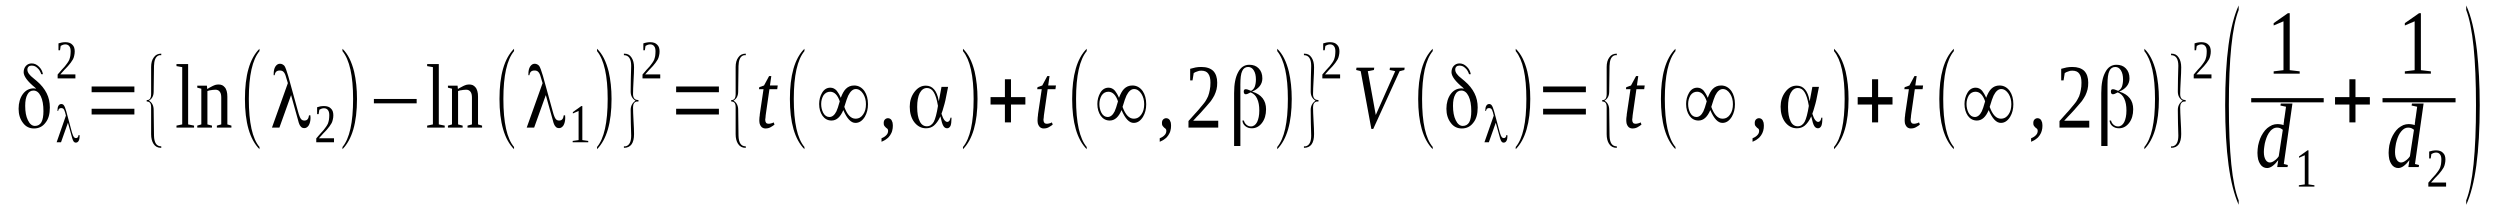 <?xml version='1.0' encoding='UTF-8'?>
<!-- This file was generated by dvisvgm 1.15.1 -->
<svg height='35pt' version='1.1' viewBox='0 -35 419 35' width='419pt' xmlns='http://www.w3.org/2000/svg' xmlns:xlink='http://www.w3.org/1999/xlink'>
<defs>
<clipPath id='clip1'>
<path clip-rule='evenodd' d='M0 -34.989H418.913V-0.028H0V-34.989'/>
</clipPath>
</defs>
<g id='page1'>
<g>
<path clip-path='url(#clip1)' d='M5.863 -13.895C6.348 -13.895 6.715 -14.121 6.941 -14.516C7.168 -14.938 7.281 -15.559 7.281 -16.379C7.281 -17.426 7.141 -18.242 6.828 -18.891C6.516 -19.516 6.121 -19.824 5.609 -19.824C5.156 -19.824 4.816 -19.598 4.59 -19.148C4.336 -18.695 4.223 -18.074 4.223 -17.254C4.223 -16.293 4.363 -15.477 4.676 -14.855C4.984 -14.203 5.383 -13.895 5.863 -13.895ZM6.008 -20.191L5.863 -20.332C4.617 -21.348 3.965 -22.227 3.965 -22.902C3.965 -23.328 4.109 -23.695 4.336 -23.949C4.59 -24.23 4.93 -24.371 5.297 -24.371C5.75 -24.371 6.148 -24.203 6.516 -23.836C6.883 -23.496 7.109 -23.07 7.195 -22.562H6.914C6.77 -22.988 6.574 -23.355 6.262 -23.609C5.977 -23.891 5.664 -24.004 5.297 -24.004C5.07 -24.004 4.902 -23.949 4.789 -23.836C4.645 -23.695 4.59 -23.523 4.59 -23.328C4.59 -22.875 4.93 -22.395 5.637 -21.859C5.637 -21.859 5.809 -21.715 6.148 -21.434C6.914 -20.785 7.449 -20.105 7.82 -19.371C8.188 -18.637 8.355 -17.848 8.355 -16.973C8.355 -15.899 8.129 -15.051 7.621 -14.43C7.141 -13.781 6.488 -13.469 5.695 -13.469C4.93 -13.469 4.305 -13.781 3.852 -14.402C3.371 -15.024 3.117 -15.812 3.117 -16.773C3.117 -17.762 3.371 -18.609 3.824 -19.23C4.305 -19.883 4.93 -20.191 5.664 -20.191C5.723 -20.191 5.781 -20.191 5.836 -20.164C5.895 -20.164 5.922 -20.164 5.977 -20.137C6.008 -20.137 6.008 -20.137 6.008 -20.164C6.035 -20.164 6.008 -20.191 6.008 -20.191Z' fill-rule='evenodd'/>
<path clip-path='url(#clip1)' d='M13.316 -12.371C13.316 -12.285 13.344 -12.199 13.344 -12.145C13.344 -11.832 13.285 -11.578 13.172 -11.379C13.059 -11.184 12.891 -11.098 12.719 -11.098C12.551 -11.098 12.438 -11.156 12.352 -11.27C12.266 -11.379 12.184 -11.578 12.098 -11.859L11.387 -14.43L10.227 -11.156H9.492L11.047 -15.617L10.906 -16.18C10.82 -16.465 10.738 -16.633 10.652 -16.746C10.566 -16.832 10.426 -16.887 10.285 -16.887C10.113 -16.887 10 -16.859 9.914 -16.773C9.832 -16.691 9.773 -16.578 9.746 -16.406H9.633C9.633 -16.438 9.633 -16.465 9.633 -16.465C9.633 -16.492 9.633 -16.52 9.633 -16.547C9.633 -16.859 9.688 -17.086 9.801 -17.281C9.914 -17.48 10.086 -17.566 10.285 -17.566C10.453 -17.566 10.625 -17.48 10.707 -17.34C10.82 -17.199 10.965 -16.859 11.105 -16.352L12.07 -12.766C12.184 -12.398 12.297 -12.145 12.379 -12.031C12.465 -11.918 12.578 -11.859 12.75 -11.859C12.863 -11.859 12.977 -11.891 13.031 -12.004C13.117 -12.086 13.172 -12.226 13.172 -12.371H13.316ZM13.316 -12.398H13.344H13.316V-12.398V-12.398Z' fill-rule='evenodd'/>
<path clip-path='url(#clip1)' d='M12.637 -21.859H9.66V-22.508C9.887 -22.789 10.113 -23.043 10.312 -23.27C10.512 -23.496 10.707 -23.695 10.879 -23.891C11.02 -24.09 11.16 -24.258 11.305 -24.457C11.418 -24.625 11.531 -24.793 11.617 -24.992C11.672 -25.191 11.758 -25.387 11.785 -25.613C11.812 -25.84 11.844 -26.094 11.844 -26.375C11.844 -26.742 11.785 -27.055 11.617 -27.25C11.473 -27.449 11.246 -27.562 10.934 -27.562C10.852 -27.562 10.793 -27.535 10.707 -27.535C10.652 -27.535 10.566 -27.504 10.512 -27.477C10.453 -27.449 10.399 -27.422 10.34 -27.395C10.285 -27.363 10.227 -27.336 10.172 -27.309L10.059 -26.574H9.801V-27.73C10 -27.789 10.172 -27.844 10.34 -27.871C10.539 -27.902 10.707 -27.93 10.934 -27.93C11.473 -27.93 11.871 -27.789 12.125 -27.504C12.41 -27.25 12.524 -26.855 12.524 -26.375C12.524 -26.121 12.492 -25.895 12.438 -25.672C12.41 -25.473 12.324 -25.273 12.238 -25.078C12.125 -24.879 12.012 -24.711 11.871 -24.512C11.73 -24.316 11.559 -24.117 11.387 -23.918C11.219 -23.723 11.02 -23.523 10.793 -23.297C10.594 -23.07 10.367 -22.816 10.113 -22.535H12.637V-21.859Z' fill-rule='evenodd'/>
<path clip-path='url(#clip1)' d='M15.355 -15.812V-16.773H22.523V-15.812H15.355ZM15.355 -19.543V-20.504H22.523V-19.543H15.355Z' fill-rule='evenodd'/>
<path clip-path='url(#clip1)' d='M27.027 -10.223H26.969C26.434 -10.223 26.008 -10.449 25.723 -10.902C25.469 -11.297 25.328 -11.832 25.328 -12.512V-17.027C25.328 -17.68 25.102 -17.988 24.59 -17.988V-18.242H24.816C25.156 -18.328 25.328 -18.637 25.328 -19.203V-23.75C25.328 -24.426 25.469 -24.992 25.781 -25.387C26.062 -25.812 26.488 -26.008 27.027 -26.008V-25.754H26.742L26.516 -25.672C26.062 -25.445 25.836 -24.879 25.809 -23.949L25.754 -19.656C25.754 -18.949 25.496 -18.441 24.957 -18.129C25.496 -17.82 25.754 -17.281 25.754 -16.578L25.809 -12.285C25.836 -11.07 26.234 -10.477 27 -10.477C27 -10.477 27.027 -10.477 27.027 -10.477V-10.223Z' fill-rule='evenodd'/>
<path clip-path='url(#clip1)' d='M31.531 -14.148L32.523 -13.949V-13.613H29.578V-13.949L30.539 -14.148V-23.75L29.578 -23.918V-24.258H31.531V-14.148Z' fill-rule='evenodd'/>
<path clip-path='url(#clip1)' d='M34.734 -20.078C34.848 -20.164 34.988 -20.25 35.156 -20.332C35.301 -20.418 35.469 -20.504 35.641 -20.586C35.809 -20.672 35.98 -20.727 36.148 -20.785C36.32 -20.812 36.461 -20.84 36.602 -20.84C36.828 -20.84 37.027 -20.812 37.227 -20.727C37.395 -20.645 37.539 -20.531 37.68 -20.359C37.82 -20.219 37.906 -19.992 37.992 -19.738C38.074 -19.457 38.105 -19.148 38.105 -18.781V-14.148L38.785 -13.949V-13.613H36.348V-13.949L37.082 -14.148V-18.637C37.082 -19.035 37.027 -19.371 36.855 -19.598C36.688 -19.852 36.434 -19.965 36.094 -19.965C35.98 -19.965 35.867 -19.965 35.723 -19.938C35.609 -19.938 35.496 -19.91 35.355 -19.883C35.242 -19.883 35.129 -19.852 35.016 -19.824S34.816 -19.77 34.762 -19.738V-14.148L35.527 -13.949V-13.613H33.062V-13.949L33.742 -14.148V-20.137L33.062 -20.305V-20.645H34.676L34.734 -20.078Z' fill-rule='evenodd'/>
<path clip-path='url(#clip1)' d='M43.488 -10.363V-9.996C41.844 -11.664 41.051 -14.488 41.051 -18.414C41.051 -22.367 41.844 -25.191 43.488 -26.828V-26.434C42.297 -24.992 41.703 -22.336 41.703 -18.414C41.703 -14.43 42.297 -11.777 43.488 -10.363Z' fill-rule='evenodd'/>
<path clip-path='url(#clip1)' d='M52.016 -15.672C52.016 -15.476 52.043 -15.336 52.043 -15.25C52.043 -14.742 51.93 -14.316 51.758 -14.008C51.562 -13.695 51.305 -13.527 51.023 -13.527C50.738 -13.527 50.539 -13.613 50.398 -13.809C50.23 -13.98 50.086 -14.316 49.973 -14.797L48.785 -19.062L46.828 -13.613H45.582L48.246 -21.066L47.961 -22C47.848 -22.449 47.707 -22.762 47.539 -22.93C47.395 -23.102 47.168 -23.184 46.914 -23.184C46.66 -23.184 46.434 -23.129 46.293 -22.988C46.148 -22.848 46.066 -22.648 46.035 -22.395H45.867C45.867 -22.422 45.867 -22.449 45.867 -22.48C45.867 -22.535 45.867 -22.562 45.867 -22.594C45.867 -23.102 45.953 -23.523 46.148 -23.836C46.348 -24.145 46.602 -24.316 46.914 -24.316C47.227 -24.316 47.48 -24.172 47.68 -23.949C47.848 -23.695 48.047 -23.129 48.301 -22.281L49.945 -16.324C50.117 -15.672 50.285 -15.277 50.426 -15.082C50.57 -14.883 50.766 -14.797 51.023 -14.797C51.25 -14.797 51.418 -14.855 51.562 -15.023C51.676 -15.164 51.758 -15.391 51.789 -15.672H52.016ZM52.016 -15.672H52.043L52.016 -15.703V-15.672V-15.672Z' fill-rule='evenodd'/>
<path clip-path='url(#clip1)' d='M55.98 -11.156H53.004V-11.805C53.23 -12.086 53.457 -12.34 53.656 -12.566C53.855 -12.793 54.055 -12.992 54.223 -13.188C54.367 -13.387 54.508 -13.555 54.648 -13.754C54.762 -13.922 54.875 -14.094 54.961 -14.289C55.016 -14.488 55.102 -14.684 55.129 -14.91C55.16 -15.137 55.188 -15.391 55.188 -15.672C55.188 -16.039 55.129 -16.352 54.961 -16.547C54.82 -16.746 54.594 -16.859 54.281 -16.859C54.195 -16.859 54.137 -16.832 54.055 -16.832C53.996 -16.832 53.91 -16.805 53.855 -16.773C53.797 -16.746 53.742 -16.719 53.684 -16.691C53.629 -16.66 53.57 -16.633 53.516 -16.605L53.402 -15.871H53.148V-17.027C53.344 -17.086 53.516 -17.141 53.684 -17.172C53.883 -17.199 54.055 -17.227 54.281 -17.227C54.82 -17.227 55.215 -17.086 55.469 -16.805C55.754 -16.547 55.867 -16.152 55.867 -15.672C55.867 -15.418 55.84 -15.191 55.781 -14.969C55.754 -14.77 55.668 -14.57 55.582 -14.375C55.469 -14.176 55.355 -14.008 55.215 -13.809C55.074 -13.613 54.902 -13.414 54.734 -13.215C54.562 -13.02 54.367 -12.82 54.137 -12.594C53.941 -12.371 53.715 -12.113 53.457 -11.832H55.98V-11.156Z' fill-rule='evenodd'/>
<path clip-path='url(#clip1)' d='M57.398 -10.363C58.586 -11.777 59.18 -14.457 59.18 -18.414C59.18 -22.309 58.586 -24.965 57.398 -26.434V-26.828C58.305 -25.953 58.926 -24.684 59.352 -22.988C59.664 -21.633 59.832 -20.105 59.832 -18.414C59.832 -14.43 59.012 -11.637 57.398 -9.996V-10.363Z' fill-rule='evenodd'/>
<path clip-path='url(#clip1)' d='M62.664 -17.68V-18.414H69.832V-17.68H62.664Z' fill-rule='evenodd'/>
<path clip-path='url(#clip1)' d='M73.543 -14.148L74.535 -13.949V-13.613H71.59V-13.949L72.555 -14.148V-23.75L71.59 -23.918V-24.258H73.543V-14.148Z' fill-rule='evenodd'/>
<path clip-path='url(#clip1)' d='M76.746 -20.078C76.859 -20.164 77 -20.25 77.172 -20.332C77.312 -20.418 77.484 -20.504 77.652 -20.586C77.824 -20.672 77.992 -20.727 78.164 -20.785C78.332 -20.812 78.473 -20.84 78.617 -20.84C78.844 -20.84 79.039 -20.812 79.238 -20.727C79.41 -20.645 79.551 -20.531 79.691 -20.359C79.832 -20.219 79.918 -19.992 80.004 -19.738C80.09 -19.457 80.117 -19.148 80.117 -18.781V-14.148L80.797 -13.949V-13.613H78.359V-13.949L79.098 -14.148V-18.637C79.098 -19.035 79.039 -19.371 78.871 -19.598C78.699 -19.852 78.445 -19.965 78.106 -19.965C77.992 -19.965 77.879 -19.965 77.738 -19.938C77.625 -19.938 77.512 -19.91 77.371 -19.883C77.258 -19.883 77.144 -19.852 77.027 -19.824C76.914 -19.797 76.832 -19.77 76.773 -19.738V-14.148L77.539 -13.949V-13.613H75.074V-13.949L75.754 -14.148V-20.137L75.074 -20.305V-20.645H76.688L76.746 -20.078Z' fill-rule='evenodd'/>
<path clip-path='url(#clip1)' d='M86.152 -10.363V-9.996C84.508 -11.664 83.715 -14.488 83.715 -18.414C83.715 -22.367 84.508 -25.191 86.152 -26.828V-26.434C84.961 -24.992 84.367 -22.336 84.367 -18.414C84.367 -14.43 84.961 -11.777 86.152 -10.363Z' fill-rule='evenodd'/>
<path clip-path='url(#clip1)' d='M94.707 -15.672C94.707 -15.476 94.734 -15.336 94.734 -15.25C94.734 -14.742 94.621 -14.316 94.453 -14.008C94.254 -13.695 94 -13.527 93.715 -13.527C93.434 -13.527 93.234 -13.613 93.094 -13.809C92.922 -13.98 92.781 -14.316 92.668 -14.797L91.477 -19.062L89.523 -13.613H88.277L90.938 -21.066L90.656 -22C90.543 -22.449 90.402 -22.762 90.231 -22.93C90.09 -23.102 89.863 -23.184 89.609 -23.184C89.352 -23.184 89.125 -23.129 88.984 -22.988C88.844 -22.848 88.758 -22.648 88.731 -22.395H88.559C88.559 -22.422 88.559 -22.449 88.559 -22.48C88.559 -22.535 88.559 -22.562 88.559 -22.594C88.559 -23.102 88.644 -23.523 88.844 -23.836C89.043 -24.145 89.297 -24.316 89.609 -24.316C89.918 -24.316 90.176 -24.172 90.371 -23.949C90.543 -23.695 90.742 -23.129 90.996 -22.281L92.641 -16.324C92.809 -15.672 92.981 -15.277 93.121 -15.082C93.262 -14.883 93.461 -14.797 93.715 -14.797C93.941 -14.797 94.113 -14.855 94.254 -15.023C94.367 -15.164 94.453 -15.391 94.481 -15.672H94.707ZM94.707 -15.672H94.734L94.707 -15.703V-15.672V-15.672Z' fill-rule='evenodd'/>
<path clip-path='url(#clip1)' d='M97.598 -11.523L98.59 -11.379V-11.156H95.981V-11.379L96.973 -11.523V-16.406L96.012 -15.984V-16.211L97.426 -17.227H97.598V-11.523Z' fill-rule='evenodd'/>
<path clip-path='url(#clip1)' d='M100.063 -10.363C101.25 -11.777 101.848 -14.457 101.848 -18.414C101.848 -22.309 101.25 -24.965 100.063 -26.434V-26.828C100.969 -25.953 101.59 -24.684 102.016 -22.988C102.328 -21.633 102.496 -20.105 102.496 -18.414C102.496 -14.43 101.676 -11.637 100.063 -9.996V-10.363Z' fill-rule='evenodd'/>
<path clip-path='url(#clip1)' d='M104.566 -10.223V-10.477H104.848C105.473 -10.617 105.785 -11.211 105.785 -12.285C105.785 -12.766 105.758 -13.469 105.727 -14.43C105.727 -15.391 105.699 -16.098 105.699 -16.578C105.699 -17.254 105.984 -17.762 106.52 -18.129C105.984 -18.441 105.699 -18.949 105.699 -19.656C105.699 -20.137 105.727 -20.84 105.727 -21.801C105.758 -22.762 105.785 -23.496 105.785 -23.977C105.785 -25.16 105.359 -25.754 104.566 -25.754V-26.008H104.621C105.16 -26.008 105.559 -25.812 105.84 -25.359C106.125 -24.938 106.266 -24.398 106.266 -23.723C106.266 -23.184 106.238 -22.422 106.18 -21.461C106.125 -20.473 106.098 -19.711 106.098 -19.23C106.098 -18.582 106.379 -18.242 106.918 -18.242H107.004V-17.988H106.746C106.324 -17.934 106.098 -17.594 106.098 -17.027C106.098 -16.52 106.125 -15.758 106.18 -14.77C106.238 -13.809 106.266 -13.047 106.266 -12.539C106.266 -10.984 105.699 -10.223 104.566 -10.223Z' fill-rule='evenodd'/>
<path clip-path='url(#clip1)' d='M110.656 -21.859H107.684V-22.508C107.91 -22.789 108.137 -23.043 108.332 -23.27C108.531 -23.496 108.73 -23.695 108.902 -23.891C109.043 -24.09 109.184 -24.258 109.324 -24.457C109.438 -24.625 109.551 -24.793 109.637 -24.992C109.695 -25.191 109.777 -25.387 109.809 -25.613C109.836 -25.84 109.863 -26.094 109.863 -26.375C109.863 -26.742 109.809 -27.055 109.637 -27.25C109.496 -27.449 109.27 -27.562 108.957 -27.562C108.871 -27.562 108.816 -27.535 108.73 -27.535C108.676 -27.535 108.59 -27.504 108.531 -27.477C108.477 -27.449 108.418 -27.422 108.363 -27.395C108.305 -27.363 108.25 -27.336 108.191 -27.309L108.078 -26.574H107.824V-27.73C108.023 -27.789 108.191 -27.844 108.363 -27.871C108.563 -27.902 108.73 -27.93 108.957 -27.93C109.496 -27.93 109.891 -27.789 110.148 -27.504C110.43 -27.25 110.543 -26.855 110.543 -26.375C110.543 -26.121 110.516 -25.895 110.457 -25.672C110.43 -25.473 110.344 -25.273 110.262 -25.078C110.148 -24.879 110.035 -24.711 109.891 -24.512C109.75 -24.316 109.582 -24.117 109.41 -23.918C109.242 -23.723 109.043 -23.523 108.816 -23.297C108.617 -23.07 108.391 -22.816 108.137 -22.535H110.656V-21.859Z' fill-rule='evenodd'/>
<path clip-path='url(#clip1)' d='M113.32 -15.812V-16.773H120.488V-15.812H113.32ZM113.32 -19.543V-20.504H120.488V-19.543H113.32Z' fill-rule='evenodd'/>
<path clip-path='url(#clip1)' d='M124.992 -10.223H124.934C124.398 -10.223 123.973 -10.449 123.688 -10.902C123.434 -11.297 123.293 -11.832 123.293 -12.512V-17.027C123.293 -17.68 123.066 -17.988 122.555 -17.988V-18.242H122.781C123.121 -18.328 123.293 -18.637 123.293 -19.203V-23.75C123.293 -24.426 123.434 -24.992 123.746 -25.387C124.027 -25.812 124.453 -26.008 124.992 -26.008V-25.754H124.707L124.48 -25.672C124.027 -25.445 123.801 -24.879 123.773 -23.949L123.719 -19.656C123.719 -18.949 123.461 -18.441 122.926 -18.129C123.461 -17.82 123.719 -17.281 123.719 -16.578L123.773 -12.285C123.801 -11.07 124.199 -10.477 124.965 -10.477C124.965 -10.477 124.992 -10.477 124.992 -10.477V-10.223Z' fill-rule='evenodd'/>
<path clip-path='url(#clip1)' d='M128.25 -14.938C128.25 -14.715 128.305 -14.543 128.391 -14.43C128.477 -14.316 128.617 -14.262 128.762 -14.262C128.93 -14.262 129.07 -14.262 129.215 -14.316C129.383 -14.348 129.523 -14.402 129.668 -14.488L129.809 -14.121C129.582 -13.949 129.355 -13.781 129.129 -13.668C128.875 -13.527 128.59 -13.469 128.277 -13.469C128.109 -13.469 127.965 -13.5 127.824 -13.582C127.711 -13.641 127.598 -13.726 127.512 -13.867C127.43 -13.98 127.371 -14.121 127.316 -14.289C127.285 -14.457 127.258 -14.629 127.258 -14.824C127.258 -14.969 127.258 -15.137 127.285 -15.336C127.316 -15.504 127.344 -15.703 127.344 -15.871L127.965 -20.051H127.203L127.258 -20.391L128.051 -20.672L128.902 -22.254H129.27L129.043 -20.672H130.348L130.262 -20.051H128.957L128.363 -15.926C128.336 -15.73 128.305 -15.531 128.305 -15.363C128.277 -15.164 128.25 -15.023 128.25 -14.938Z' fill-rule='evenodd'/>
<path clip-path='url(#clip1)' d='M134.824 -10.363V-9.996C133.18 -11.664 132.387 -14.488 132.387 -18.414C132.387 -22.367 133.18 -25.191 134.824 -26.828V-26.434C133.633 -24.992 133.039 -22.336 133.039 -18.414C133.039 -14.43 133.633 -11.777 134.824 -10.363Z' fill-rule='evenodd'/>
<path clip-path='url(#clip1)' d='M140.914 -18.609C141.168 -19.289 141.453 -19.797 141.762 -20.105C142.133 -20.473 142.586 -20.672 143.152 -20.672C143.859 -20.672 144.426 -20.359 144.879 -19.738C145.277 -19.148 145.473 -18.414 145.473 -17.535C145.473 -16.746 145.305 -16.039 144.938 -15.418C144.512 -14.742 144 -14.402 143.379 -14.402C142.613 -14.402 141.961 -15.109 141.34 -16.547C140.855 -15.391 140.207 -14.797 139.355 -14.797C138.73 -14.797 138.223 -15.082 137.855 -15.59C137.484 -16.125 137.289 -16.773 137.289 -17.566C137.289 -18.27 137.457 -18.891 137.77 -19.43C138.109 -20.023 138.59 -20.305 139.156 -20.305C139.582 -20.305 139.922 -20.137 140.234 -19.797C140.434 -19.543 140.688 -19.148 140.914 -18.609ZM141.508 -17.086C141.988 -15.758 142.613 -15.109 143.379 -15.109C143.945 -15.109 144.371 -15.363 144.68 -15.844C144.992 -16.293 145.133 -16.859 145.133 -17.535C145.133 -18.188 144.992 -18.75 144.68 -19.258C144.34 -19.797 143.918 -20.078 143.434 -20.078C142.953 -20.078 142.527 -19.711 142.16 -18.977C142.02 -18.668 141.793 -18.047 141.508 -17.086ZM140.742 -18.016C140.375 -19.09 139.836 -19.625 139.129 -19.625C138.676 -19.625 138.309 -19.43 138.023 -19.035C137.77 -18.609 137.629 -18.129 137.629 -17.566C137.629 -17.027 137.742 -16.547 137.969 -16.098C138.223 -15.617 138.59 -15.391 139.016 -15.391C139.469 -15.391 139.863 -15.703 140.176 -16.324C140.32 -16.605 140.516 -17.199 140.742 -18.016Z' fill-rule='evenodd'/>
<path clip-path='url(#clip1)' d='M149.641 -13.922C149.641 -13.641 149.609 -13.359 149.527 -13.074C149.469 -12.82 149.328 -12.566 149.188 -12.34C149.043 -12.113 148.848 -11.891 148.59 -11.719C148.363 -11.523 148.051 -11.379 147.742 -11.238V-11.832C148.109 -11.973 148.363 -12.145 148.563 -12.367C148.762 -12.566 148.848 -12.82 148.848 -13.074C148.848 -13.215 148.816 -13.328 148.734 -13.414C148.648 -13.469 148.563 -13.555 148.477 -13.613C148.391 -13.695 148.309 -13.781 148.223 -13.895C148.137 -14.008 148.109 -14.148 148.109 -14.375C148.109 -14.629 148.164 -14.824 148.309 -14.969C148.449 -15.109 148.621 -15.191 148.816 -15.191C148.93 -15.191 149.043 -15.164 149.156 -15.109C149.242 -15.051 149.328 -14.996 149.414 -14.883C149.469 -14.77 149.527 -14.629 149.582 -14.488C149.609 -14.316 149.641 -14.148 149.641 -13.922Z' fill-rule='evenodd'/>
<path clip-path='url(#clip1)' d='M155.332 -13.836C155.844 -13.836 156.211 -14.09 156.496 -14.57C156.75 -15.051 157.004 -15.957 157.203 -17.254V-17.254V-17.254C157.031 -18.328 156.777 -19.09 156.496 -19.543C156.211 -20.023 155.816 -20.25 155.363 -20.25C154.852 -20.25 154.457 -19.965 154.145 -19.402C153.859 -18.836 153.719 -18.047 153.719 -17.086C153.719 -16.039 153.859 -15.25 154.145 -14.684C154.398 -14.121 154.824 -13.836 155.332 -13.836ZM158.902 -20.445L158.449 -18.188C158.363 -17.793 158.25 -17.395 158.137 -17.027C158.055 -16.66 157.91 -16.293 157.797 -15.957V-15.926V-15.926C157.941 -15.476 158.082 -15.137 158.25 -14.91C158.422 -14.684 158.59 -14.57 158.762 -14.57C158.902 -14.57 159.016 -14.629 159.129 -14.77C159.215 -14.91 159.27 -15.082 159.301 -15.277H159.469V-15.137C159.469 -14.57 159.414 -14.176 159.301 -13.895C159.156 -13.641 158.988 -13.5 158.734 -13.5C158.477 -13.5 158.25 -13.641 158.109 -13.895C157.941 -14.148 157.797 -14.656 157.629 -15.418V-15.504L157.57 -15.418C157.262 -14.742 156.891 -14.262 156.523 -13.949C156.156 -13.641 155.703 -13.5 155.191 -13.5C154.426 -13.5 153.773 -13.836 153.238 -14.516C152.727 -15.191 152.473 -16.07 152.473 -17.113C152.473 -18.047 152.727 -18.891 153.266 -19.598C153.805 -20.305 154.426 -20.645 155.164 -20.645C155.73 -20.645 156.184 -20.445 156.551 -20.023C156.918 -19.598 157.176 -18.977 157.316 -18.16L157.344 -18.016L157.797 -20.445H158.902Z' fill-rule='evenodd'/>
<path clip-path='url(#clip1)' d='M161.395 -10.363C162.586 -11.777 163.18 -14.457 163.18 -18.414C163.18 -22.309 162.586 -24.965 161.395 -26.434V-26.828C162.301 -25.953 162.926 -24.684 163.352 -22.988C163.664 -21.633 163.832 -20.105 163.832 -18.414C163.832 -14.43 163.012 -11.637 161.395 -9.996V-10.363Z' fill-rule='evenodd'/>
<path clip-path='url(#clip1)' d='M168.422 -14.488V-17.48H166.016V-18.723H168.422V-21.715H169.441V-18.723H171.852V-17.48H169.441V-14.488H168.422Z' fill-rule='evenodd'/>
<path clip-path='url(#clip1)' d='M174.883 -14.938C174.883 -14.715 174.938 -14.543 175.023 -14.43C175.109 -14.316 175.25 -14.262 175.391 -14.262C175.563 -14.262 175.703 -14.262 175.844 -14.316C176.016 -14.348 176.156 -14.402 176.297 -14.488L176.438 -14.121C176.211 -13.949 175.984 -13.781 175.758 -13.668C175.504 -13.527 175.223 -13.469 174.91 -13.469C174.738 -13.469 174.598 -13.5 174.457 -13.582C174.344 -13.641 174.23 -13.726 174.145 -13.867C174.059 -13.98 174.004 -14.121 173.945 -14.289C173.918 -14.457 173.891 -14.629 173.891 -14.824C173.891 -14.969 173.891 -15.137 173.918 -15.336C173.945 -15.504 173.973 -15.703 173.973 -15.871L174.598 -20.051H173.832L173.891 -20.391L174.684 -20.672L175.531 -22.254H175.902L175.676 -20.672H176.977L176.891 -20.051H175.59L174.996 -15.926C174.965 -15.73 174.938 -15.531 174.938 -15.363C174.91 -15.164 174.883 -15.023 174.883 -14.938Z' fill-rule='evenodd'/>
<path clip-path='url(#clip1)' d='M182.133 -10.363V-9.996C180.492 -11.664 179.695 -14.488 179.695 -18.414C179.695 -22.367 180.492 -25.191 182.133 -26.828V-26.434C180.945 -24.992 180.348 -22.336 180.348 -18.414C180.348 -14.43 180.945 -11.777 182.133 -10.363Z' fill-rule='evenodd'/>
<path clip-path='url(#clip1)' d='M187.543 -18.609C187.801 -19.289 188.082 -19.797 188.395 -20.105C188.762 -20.473 189.215 -20.672 189.781 -20.672C190.492 -20.672 191.059 -20.359 191.512 -19.738C191.906 -19.148 192.105 -18.414 192.105 -17.535C192.105 -16.746 191.938 -16.039 191.566 -15.418C191.141 -14.742 190.633 -14.402 190.008 -14.402C189.246 -14.402 188.594 -15.109 187.969 -16.547C187.488 -15.391 186.836 -14.797 185.988 -14.797C185.363 -14.797 184.852 -15.082 184.484 -15.59C184.117 -16.125 183.918 -16.773 183.918 -17.566C183.918 -18.27 184.09 -18.891 184.398 -19.43C184.738 -20.023 185.223 -20.305 185.789 -20.305C186.215 -20.305 186.555 -20.137 186.863 -19.797C187.063 -19.543 187.316 -19.148 187.543 -18.609ZM188.141 -17.086C188.621 -15.758 189.246 -15.109 190.008 -15.109C190.574 -15.109 191 -15.363 191.313 -15.844C191.625 -16.293 191.766 -16.859 191.766 -17.535C191.766 -18.188 191.625 -18.75 191.313 -19.258C190.973 -19.797 190.547 -20.078 190.066 -20.078C189.586 -20.078 189.16 -19.711 188.793 -18.977C188.648 -18.668 188.422 -18.047 188.141 -17.086ZM187.375 -18.016C187.008 -19.09 186.469 -19.625 185.762 -19.625C185.305 -19.625 184.938 -19.43 184.656 -19.035C184.398 -18.609 184.258 -18.129 184.258 -17.566C184.258 -17.027 184.371 -16.547 184.598 -16.098C184.852 -15.617 185.223 -15.391 185.648 -15.391C186.102 -15.391 186.496 -15.703 186.809 -16.324C186.949 -16.605 187.148 -17.199 187.375 -18.016Z' fill-rule='evenodd'/>
<path clip-path='url(#clip1)' d='M196.27 -13.922C196.27 -13.641 196.242 -13.359 196.156 -13.074C196.102 -12.82 195.957 -12.566 195.816 -12.34C195.676 -12.113 195.477 -11.891 195.223 -11.719C194.996 -11.523 194.684 -11.379 194.371 -11.238V-11.832C194.742 -11.973 194.996 -12.145 195.195 -12.367C195.391 -12.566 195.477 -12.82 195.477 -13.074C195.477 -13.215 195.449 -13.328 195.363 -13.414C195.277 -13.469 195.195 -13.555 195.109 -13.613C195.023 -13.695 194.938 -13.781 194.855 -13.895C194.77 -14.008 194.742 -14.148 194.742 -14.375C194.742 -14.629 194.797 -14.824 194.938 -14.969C195.082 -15.109 195.25 -15.191 195.449 -15.191C195.563 -15.191 195.676 -15.164 195.789 -15.109C195.875 -15.051 195.957 -14.996 196.043 -14.883C196.102 -14.77 196.156 -14.629 196.215 -14.488C196.242 -14.316 196.27 -14.148 196.27 -13.922Z' fill-rule='evenodd'/>
<path clip-path='url(#clip1)' d='M204.176 -13.613H199.188V-14.715C199.613 -15.191 199.98 -15.617 200.32 -15.984C200.66 -16.352 200.973 -16.691 201.227 -17.027C201.512 -17.34 201.738 -17.648 201.965 -17.934C202.164 -18.242 202.332 -18.555 202.473 -18.863C202.586 -19.176 202.699 -19.543 202.758 -19.91C202.844 -20.277 202.871 -20.699 202.871 -21.152C202.871 -21.801 202.758 -22.309 202.504 -22.648C202.277 -22.988 201.879 -23.156 201.34 -23.156C201.227 -23.156 201.086 -23.129 200.973 -23.129C200.859 -23.102 200.746 -23.07 200.633 -23.016C200.52 -22.988 200.434 -22.961 200.32 -22.902C200.238 -22.848 200.152 -22.789 200.066 -22.762L199.867 -21.52H199.473V-23.469C199.781 -23.551 200.066 -23.609 200.379 -23.695C200.66 -23.75 201 -23.777 201.34 -23.777C202.219 -23.777 202.898 -23.551 203.352 -23.102C203.777 -22.648 204.004 -22 204.004 -21.152C204.004 -20.758 203.977 -20.359 203.891 -20.023C203.805 -19.656 203.664 -19.316 203.523 -19.004C203.352 -18.695 203.156 -18.355 202.93 -18.047C202.672 -17.734 202.418 -17.426 202.105 -17.086C201.824 -16.746 201.484 -16.379 201.145 -16.012C200.773 -15.645 200.406 -15.223 199.98 -14.77H204.176V-13.613Z' fill-rule='evenodd'/>
<path clip-path='url(#clip1)' d='M208.48 -14.797C208.539 -14.516 208.68 -14.289 208.906 -14.09C209.105 -13.922 209.359 -13.809 209.641 -13.809C210.094 -13.809 210.434 -14.062 210.691 -14.543C210.918 -15.023 211.059 -15.645 211.059 -16.465C211.059 -17.281 210.945 -17.934 210.691 -18.469C210.465 -18.977 210.094 -19.316 209.613 -19.516C209.613 -19.516 209.613 -19.516 209.613 -19.516V-19.516C209.586 -19.516 209.527 -19.484 209.473 -19.457C209.188 -19.289 208.961 -19.203 208.793 -19.203C208.68 -19.203 208.594 -19.23 208.539 -19.316C208.48 -19.402 208.453 -19.516 208.453 -19.656C208.453 -19.797 208.48 -19.91 208.539 -19.965C208.594 -20.023 208.707 -20.051 208.82 -20.051C208.934 -20.051 209.16 -19.992 209.473 -19.852L209.672 -19.77V-19.77C209.953 -19.91 210.152 -20.137 210.293 -20.445C210.406 -20.758 210.492 -21.18 210.492 -21.66C210.492 -22.309 210.379 -22.816 210.125 -23.215C209.898 -23.582 209.586 -23.777 209.188 -23.777C208.734 -23.777 208.395 -23.551 208.195 -23.102C207.969 -22.648 207.887 -21.887 207.887 -20.84V-10.535H206.836V-19.402C206.836 -20.926 207.063 -22.082 207.516 -22.902C207.941 -23.723 208.566 -24.145 209.387 -24.145C210.039 -24.145 210.578 -23.949 210.973 -23.523C211.371 -23.102 211.57 -22.562 211.57 -21.859C211.57 -21.379 211.426 -20.953 211.145 -20.586C210.859 -20.219 210.465 -19.91 209.926 -19.684L209.813 -19.656L209.926 -19.625C210.66 -19.402 211.227 -19.035 211.625 -18.527C211.992 -18.047 212.191 -17.426 212.191 -16.691C212.191 -15.758 211.965 -14.996 211.512 -14.402C211.059 -13.809 210.492 -13.5 209.813 -13.5C209.359 -13.5 209.02 -13.613 208.707 -13.867C208.422 -14.09 208.254 -14.43 208.227 -14.797H208.48Z' fill-rule='evenodd'/>
<path clip-path='url(#clip1)' d='M214.063 -10.363C215.25 -11.777 215.848 -14.457 215.848 -18.414C215.848 -22.309 215.25 -24.965 214.063 -26.434V-26.828C214.969 -25.953 215.59 -24.684 216.016 -22.988C216.328 -21.633 216.496 -20.105 216.496 -18.414C216.496 -14.43 215.676 -11.637 214.063 -9.996V-10.363Z' fill-rule='evenodd'/>
<path clip-path='url(#clip1)' d='M218.539 -10.223V-10.477H218.82C219.445 -10.617 219.754 -11.211 219.754 -12.285C219.754 -12.766 219.727 -13.469 219.699 -14.43C219.699 -15.391 219.672 -16.098 219.672 -16.578C219.672 -17.254 219.953 -17.762 220.492 -18.129C219.953 -18.441 219.672 -18.949 219.672 -19.656C219.672 -20.137 219.699 -20.84 219.699 -21.801C219.727 -22.762 219.754 -23.496 219.754 -23.977C219.754 -25.16 219.332 -25.754 218.539 -25.754V-26.008H218.594C219.133 -26.008 219.527 -25.812 219.813 -25.359C220.098 -24.938 220.238 -24.398 220.238 -23.723C220.238 -23.184 220.211 -22.422 220.152 -21.461C220.098 -20.473 220.066 -19.711 220.066 -19.23C220.066 -18.582 220.352 -18.242 220.891 -18.242H220.973V-17.988H220.719C220.293 -17.934 220.066 -17.594 220.066 -17.027C220.066 -16.52 220.098 -15.758 220.152 -14.77C220.211 -13.809 220.238 -13.047 220.238 -12.539C220.238 -10.984 219.672 -10.223 218.539 -10.223Z' fill-rule='evenodd'/>
<path clip-path='url(#clip1)' d='M224.602 -21.859H221.625V-22.508C221.852 -22.789 222.078 -23.043 222.277 -23.27C222.477 -23.496 222.672 -23.695 222.844 -23.891C222.984 -24.09 223.129 -24.258 223.27 -24.457C223.383 -24.625 223.496 -24.793 223.582 -24.992C223.637 -25.191 223.723 -25.387 223.75 -25.613C223.777 -25.84 223.809 -26.094 223.809 -26.375C223.809 -26.742 223.75 -27.055 223.582 -27.25C223.438 -27.449 223.211 -27.562 222.902 -27.562C222.816 -27.562 222.758 -27.535 222.672 -27.535C222.617 -27.535 222.531 -27.504 222.477 -27.477C222.418 -27.449 222.363 -27.422 222.305 -27.395C222.25 -27.363 222.191 -27.336 222.137 -27.309L222.023 -26.574H221.766V-27.73C221.965 -27.789 222.137 -27.844 222.305 -27.871C222.504 -27.902 222.672 -27.93 222.902 -27.93C223.438 -27.93 223.836 -27.789 224.09 -27.504C224.375 -27.25 224.488 -26.855 224.488 -26.375C224.488 -26.121 224.457 -25.895 224.402 -25.672C224.375 -25.473 224.289 -25.273 224.203 -25.078C224.09 -24.879 223.977 -24.711 223.836 -24.512C223.695 -24.316 223.523 -24.117 223.355 -23.918C223.184 -23.723 222.984 -23.523 222.758 -23.297C222.559 -23.07 222.332 -22.816 222.078 -22.535H224.602V-21.859Z' fill-rule='evenodd'/>
<path clip-path='url(#clip1)' d='M235.422 -23.664L235.367 -23.27L234.574 -23.07L230.152 -13.387H229.84L228.055 -23.07L227.293 -23.27L227.348 -23.664H230.324L230.266 -23.27L229.246 -23.07L230.578 -15.73L233.836 -23.07L232.902 -23.27L232.957 -23.664H235.422Z' fill-rule='evenodd'/>
<path clip-path='url(#clip1)' d='M240.125 -10.363V-9.996C238.48 -11.664 237.688 -14.488 237.688 -18.414C237.688 -22.367 238.48 -25.191 240.125 -26.828V-26.434C238.934 -24.992 238.34 -22.336 238.34 -18.414C238.34 -14.43 238.934 -11.777 240.125 -10.363Z' fill-rule='evenodd'/>
<path clip-path='url(#clip1)' d='M245.168 -13.895C245.648 -13.895 246.02 -14.121 246.246 -14.516C246.473 -14.938 246.586 -15.559 246.586 -16.379C246.586 -17.426 246.441 -18.242 246.133 -18.891C245.82 -19.516 245.422 -19.824 244.914 -19.824C244.461 -19.824 244.121 -19.598 243.895 -19.148C243.637 -18.695 243.523 -18.074 243.523 -17.254C243.523 -16.293 243.668 -15.476 243.977 -14.855C244.289 -14.203 244.688 -13.895 245.168 -13.895ZM245.309 -20.191L245.168 -20.332C243.922 -21.348 243.27 -22.227 243.27 -22.902C243.27 -23.328 243.41 -23.695 243.637 -23.949C243.895 -24.23 244.234 -24.371 244.602 -24.371C245.055 -24.371 245.449 -24.203 245.82 -23.836C246.188 -23.496 246.414 -23.07 246.5 -22.562H246.215C246.074 -22.988 245.875 -23.355 245.563 -23.609C245.281 -23.891 244.969 -24.004 244.602 -24.004C244.375 -24.004 244.203 -23.949 244.09 -23.836C243.949 -23.695 243.895 -23.523 243.895 -23.328C243.895 -22.875 244.234 -22.395 244.941 -21.859C244.941 -21.859 245.109 -21.715 245.449 -21.434C246.215 -20.785 246.754 -20.105 247.121 -19.371C247.492 -18.637 247.66 -17.848 247.66 -16.973C247.66 -15.898 247.434 -15.051 246.926 -14.43C246.441 -13.781 245.793 -13.469 244.996 -13.469C244.234 -13.469 243.609 -13.781 243.156 -14.402C242.676 -15.023 242.418 -15.812 242.418 -16.773C242.418 -17.762 242.676 -18.609 243.129 -19.23C243.609 -19.883 244.234 -20.191 244.969 -20.191C245.027 -20.191 245.082 -20.191 245.141 -20.164C245.195 -20.164 245.223 -20.164 245.281 -20.137C245.309 -20.137 245.309 -20.137 245.309 -20.164C245.336 -20.164 245.309 -20.191 245.309 -20.191Z' fill-rule='evenodd'/>
<path clip-path='url(#clip1)' d='M252.617 -12.371C252.617 -12.285 252.648 -12.199 252.648 -12.145C252.648 -11.832 252.59 -11.578 252.477 -11.379C252.363 -11.184 252.195 -11.098 252.023 -11.098C251.855 -11.098 251.742 -11.156 251.656 -11.27C251.57 -11.379 251.484 -11.578 251.402 -11.859L250.691 -14.43L249.531 -11.156H248.793L250.352 -15.617L250.211 -16.18C250.125 -16.465 250.039 -16.633 249.957 -16.746C249.871 -16.832 249.73 -16.887 249.586 -16.887C249.418 -16.887 249.305 -16.859 249.219 -16.773C249.133 -16.691 249.078 -16.578 249.051 -16.406H248.938C248.938 -16.438 248.938 -16.465 248.938 -16.465C248.938 -16.492 248.938 -16.52 248.938 -16.547C248.938 -16.859 248.992 -17.086 249.105 -17.281C249.219 -17.48 249.391 -17.566 249.586 -17.566C249.758 -17.566 249.926 -17.48 250.012 -17.34C250.125 -17.199 250.266 -16.859 250.41 -16.352L251.371 -12.766C251.484 -12.398 251.598 -12.145 251.684 -12.031C251.77 -11.918 251.883 -11.859 252.051 -11.859C252.164 -11.859 252.277 -11.891 252.336 -12.004C252.422 -12.086 252.477 -12.226 252.477 -12.371H252.617ZM252.617 -12.398H252.648H252.617V-12.398V-12.398Z' fill-rule='evenodd'/>
<path clip-path='url(#clip1)' d='M254.035 -10.363C255.227 -11.777 255.82 -14.457 255.82 -18.414C255.82 -22.309 255.227 -24.965 254.035 -26.434V-26.828C254.941 -25.953 255.566 -24.684 255.988 -22.988C256.301 -21.633 256.473 -20.105 256.473 -18.414C256.473 -14.43 255.648 -11.637 254.035 -9.996V-10.363Z' fill-rule='evenodd'/>
<path clip-path='url(#clip1)' d='M258.625 -15.812V-16.773H265.793V-15.812H258.625ZM258.625 -19.543V-20.504H265.793V-19.543H258.625Z' fill-rule='evenodd'/>
<path clip-path='url(#clip1)' d='M270.977 -10.223H270.918C270.383 -10.223 269.957 -10.449 269.672 -10.902C269.418 -11.297 269.277 -11.832 269.277 -12.512V-17.027C269.277 -17.68 269.051 -17.988 268.539 -17.988V-18.242H268.766C269.105 -18.328 269.277 -18.637 269.277 -19.203V-23.75C269.277 -24.426 269.418 -24.992 269.73 -25.387C270.012 -25.812 270.438 -26.008 270.977 -26.008V-25.754H270.691L270.465 -25.672C270.012 -25.445 269.785 -24.879 269.758 -23.949L269.703 -19.656C269.703 -18.949 269.445 -18.441 268.91 -18.129C269.445 -17.82 269.703 -17.281 269.703 -16.578L269.758 -12.285C269.785 -11.07 270.184 -10.477 270.949 -10.477C270.949 -10.477 270.977 -10.477 270.977 -10.477V-10.223Z' fill-rule='evenodd'/>
<path clip-path='url(#clip1)' d='M273.555 -14.938C273.555 -14.715 273.609 -14.543 273.695 -14.43C273.781 -14.316 273.922 -14.262 274.063 -14.262C274.234 -14.262 274.375 -14.262 274.52 -14.316C274.688 -14.348 274.828 -14.402 274.973 -14.488L275.113 -14.121C274.887 -13.949 274.66 -13.781 274.434 -13.668C274.18 -13.527 273.895 -13.469 273.582 -13.469C273.414 -13.469 273.27 -13.5 273.129 -13.582C273.016 -13.641 272.902 -13.726 272.816 -13.867C272.734 -13.98 272.676 -14.121 272.621 -14.289C272.59 -14.457 272.563 -14.629 272.563 -14.824C272.563 -14.969 272.563 -15.137 272.59 -15.336C272.621 -15.504 272.648 -15.703 272.648 -15.871L273.27 -20.051H272.508L272.563 -20.391L273.355 -20.672L274.207 -22.254H274.574L274.348 -20.672H275.652L275.566 -20.051H274.262L273.668 -15.926C273.641 -15.73 273.609 -15.531 273.609 -15.363C273.582 -15.164 273.555 -15.023 273.555 -14.938Z' fill-rule='evenodd'/>
<path clip-path='url(#clip1)' d='M280.809 -10.363V-9.996C279.164 -11.664 278.371 -14.488 278.371 -18.414C278.371 -22.367 279.164 -25.191 280.809 -26.828V-26.434C279.617 -24.992 279.023 -22.336 279.023 -18.414C279.023 -14.43 279.617 -11.777 280.809 -10.363Z' fill-rule='evenodd'/>
<path clip-path='url(#clip1)' d='M286.219 -18.609C286.473 -19.289 286.758 -19.797 287.066 -20.105C287.438 -20.473 287.891 -20.672 288.457 -20.672C289.164 -20.672 289.73 -20.359 290.184 -19.738C290.582 -19.148 290.777 -18.414 290.777 -17.535C290.777 -16.746 290.609 -16.039 290.242 -15.418C289.816 -14.742 289.305 -14.402 288.684 -14.402C287.918 -14.402 287.266 -15.109 286.645 -16.547C286.16 -15.391 285.512 -14.797 284.66 -14.797C284.035 -14.797 283.527 -15.082 283.16 -15.59C282.789 -16.125 282.59 -16.773 282.59 -17.566C282.59 -18.27 282.762 -18.891 283.074 -19.43C283.414 -20.023 283.895 -20.305 284.461 -20.305C284.887 -20.305 285.227 -20.137 285.539 -19.797C285.738 -19.543 285.992 -19.148 286.219 -18.609ZM286.813 -17.086C287.293 -15.758 287.918 -15.109 288.684 -15.109C289.25 -15.109 289.676 -15.363 289.984 -15.844C290.297 -16.293 290.438 -16.859 290.438 -17.535C290.438 -18.188 290.297 -18.75 289.984 -19.258C289.645 -19.797 289.223 -20.078 288.738 -20.078C288.258 -20.078 287.832 -19.711 287.465 -18.977C287.324 -18.668 287.098 -18.047 286.813 -17.086ZM286.047 -18.016C285.68 -19.09 285.141 -19.625 284.434 -19.625C283.98 -19.625 283.613 -19.43 283.328 -19.035C283.074 -18.609 282.934 -18.129 282.934 -17.566C282.934 -17.027 283.047 -16.547 283.273 -16.098C283.527 -15.617 283.895 -15.391 284.32 -15.391C284.773 -15.391 285.168 -15.703 285.48 -16.324C285.625 -16.605 285.82 -17.199 286.047 -18.016Z' fill-rule='evenodd'/>
<path clip-path='url(#clip1)' d='M295.625 -13.922C295.625 -13.641 295.594 -13.359 295.512 -13.074C295.453 -12.82 295.313 -12.566 295.172 -12.34C295.027 -12.113 294.832 -11.891 294.574 -11.719C294.348 -11.523 294.035 -11.379 293.727 -11.238V-11.832C294.094 -11.973 294.348 -12.145 294.547 -12.367C294.746 -12.566 294.832 -12.82 294.832 -13.074C294.832 -13.215 294.801 -13.328 294.719 -13.414C294.633 -13.469 294.547 -13.555 294.461 -13.613C294.379 -13.695 294.293 -13.781 294.207 -13.895C294.121 -14.008 294.094 -14.148 294.094 -14.375C294.094 -14.629 294.152 -14.824 294.293 -14.969C294.434 -15.109 294.605 -15.191 294.801 -15.191C294.914 -15.191 295.027 -15.164 295.141 -15.109C295.227 -15.051 295.313 -14.996 295.398 -14.883C295.453 -14.77 295.512 -14.629 295.566 -14.488C295.594 -14.316 295.625 -14.148 295.625 -13.922Z' fill-rule='evenodd'/>
<path clip-path='url(#clip1)' d='M301.289 -13.836C301.801 -13.836 302.168 -14.09 302.449 -14.57C302.707 -15.051 302.961 -15.957 303.16 -17.254V-17.254V-17.254C302.988 -18.328 302.734 -19.09 302.449 -19.543C302.168 -20.023 301.77 -20.25 301.316 -20.25C300.809 -20.25 300.41 -19.965 300.102 -19.402C299.816 -18.836 299.676 -18.047 299.676 -17.086C299.676 -16.039 299.816 -15.25 300.102 -14.684C300.355 -14.121 300.781 -13.836 301.289 -13.836ZM304.859 -20.445L304.406 -18.188C304.32 -17.793 304.207 -17.395 304.094 -17.027C304.008 -16.66 303.867 -16.293 303.754 -15.957V-15.926V-15.926C303.895 -15.476 304.039 -15.137 304.207 -14.91C304.379 -14.684 304.547 -14.57 304.719 -14.57C304.859 -14.57 304.973 -14.629 305.086 -14.77C305.172 -14.91 305.227 -15.082 305.254 -15.277H305.426V-15.137C305.426 -14.57 305.367 -14.176 305.254 -13.895C305.113 -13.641 304.945 -13.5 304.688 -13.5C304.434 -13.5 304.207 -13.641 304.066 -13.895C303.895 -14.148 303.754 -14.656 303.586 -15.418V-15.504L303.527 -15.418C303.215 -14.742 302.848 -14.262 302.48 -13.949C302.109 -13.641 301.656 -13.5 301.148 -13.5C300.383 -13.5 299.73 -13.836 299.191 -14.516C298.684 -15.191 298.43 -16.07 298.43 -17.113C298.43 -18.047 298.684 -18.891 299.223 -19.598C299.758 -20.305 300.383 -20.645 301.121 -20.645C301.688 -20.645 302.141 -20.445 302.508 -20.023C302.875 -19.598 303.133 -18.977 303.273 -18.16L303.301 -18.016L303.754 -20.445H304.859Z' fill-rule='evenodd'/>
<path clip-path='url(#clip1)' d='M307.379 -10.363C308.57 -11.777 309.164 -14.457 309.164 -18.414C309.164 -22.309 308.57 -24.965 307.379 -26.434V-26.828C308.285 -25.953 308.91 -24.684 309.336 -22.988C309.648 -21.633 309.816 -20.105 309.816 -18.414C309.816 -14.43 308.996 -11.637 307.379 -9.996V-10.363Z' fill-rule='evenodd'/>
<path clip-path='url(#clip1)' d='M313.754 -14.488V-17.48H311.348V-18.723H313.754V-21.715H314.773V-18.723H317.184V-17.48H314.773V-14.488H313.754Z' fill-rule='evenodd'/>
<path clip-path='url(#clip1)' d='M320.215 -14.938C320.215 -14.715 320.27 -14.543 320.355 -14.43C320.441 -14.316 320.582 -14.262 320.723 -14.262C320.895 -14.262 321.035 -14.262 321.176 -14.316C321.348 -14.348 321.488 -14.402 321.629 -14.488L321.773 -14.121C321.547 -13.949 321.32 -13.781 321.094 -13.668C320.836 -13.527 320.555 -13.469 320.242 -13.469C320.074 -13.469 319.93 -13.5 319.789 -13.582C319.676 -13.641 319.563 -13.726 319.477 -13.867C319.391 -13.98 319.336 -14.121 319.277 -14.289C319.25 -14.457 319.223 -14.629 319.223 -14.824C319.223 -14.969 319.223 -15.137 319.25 -15.336C319.277 -15.504 319.309 -15.703 319.309 -15.871L319.93 -20.051H319.164L319.223 -20.391L320.016 -20.672L320.867 -22.254H321.234L321.008 -20.672H322.309L322.227 -20.051H320.922L320.328 -15.926C320.301 -15.73 320.27 -15.531 320.27 -15.363C320.242 -15.164 320.215 -15.023 320.215 -14.938Z' fill-rule='evenodd'/>
<path clip-path='url(#clip1)' d='M327.465 -10.363V-9.996C325.824 -11.664 325.031 -14.488 325.031 -18.414C325.031 -22.367 325.824 -25.191 327.465 -26.828V-26.434C326.277 -24.992 325.684 -22.336 325.684 -18.414C325.684 -14.43 326.277 -11.777 327.465 -10.363Z' fill-rule='evenodd'/>
<path clip-path='url(#clip1)' d='M332.879 -18.609C333.133 -19.289 333.414 -19.797 333.727 -20.105C334.094 -20.473 334.551 -20.672 335.117 -20.672C335.824 -20.672 336.391 -20.359 336.844 -19.738C337.242 -19.148 337.438 -18.414 337.438 -17.535C337.438 -16.746 337.27 -16.039 336.898 -15.418C336.477 -14.742 335.965 -14.402 335.344 -14.402C334.578 -14.402 333.926 -15.109 333.301 -16.547C332.82 -15.391 332.168 -14.797 331.32 -14.797C330.695 -14.797 330.188 -15.082 329.816 -15.59C329.449 -16.125 329.25 -16.773 329.25 -17.566C329.25 -18.27 329.422 -18.891 329.734 -19.43C330.074 -20.023 330.555 -20.305 331.121 -20.305C331.547 -20.305 331.887 -20.137 332.199 -19.797C332.395 -19.543 332.652 -19.148 332.879 -18.609ZM333.473 -17.086C333.953 -15.758 334.578 -15.109 335.344 -15.109C335.91 -15.109 336.332 -15.363 336.645 -15.844C336.957 -16.293 337.098 -16.859 337.098 -17.535C337.098 -18.188 336.957 -18.75 336.645 -19.258C336.305 -19.797 335.879 -20.078 335.398 -20.078C334.918 -20.078 334.492 -19.711 334.125 -18.977C333.98 -18.668 333.754 -18.047 333.473 -17.086ZM332.707 -18.016C332.34 -19.09 331.801 -19.625 331.094 -19.625C330.641 -19.625 330.27 -19.43 329.988 -19.035C329.734 -18.609 329.59 -18.129 329.59 -17.566C329.59 -17.027 329.703 -16.547 329.93 -16.098C330.188 -15.617 330.555 -15.391 330.98 -15.391C331.434 -15.391 331.828 -15.703 332.141 -16.324C332.281 -16.605 332.481 -17.199 332.707 -18.016Z' fill-rule='evenodd'/>
<path clip-path='url(#clip1)' d='M342.313 -13.922C342.313 -13.641 342.281 -13.359 342.199 -13.074C342.141 -12.82 342 -12.566 341.859 -12.34C341.715 -12.113 341.52 -11.891 341.262 -11.719C341.035 -11.523 340.727 -11.379 340.414 -11.238V-11.832C340.781 -11.973 341.035 -12.145 341.234 -12.367C341.434 -12.566 341.52 -12.82 341.52 -13.074C341.52 -13.215 341.488 -13.328 341.406 -13.414C341.32 -13.469 341.234 -13.555 341.148 -13.613C341.066 -13.695 340.98 -13.781 340.895 -13.895C340.809 -14.008 340.781 -14.148 340.781 -14.375C340.781 -14.629 340.84 -14.824 340.98 -14.969C341.121 -15.109 341.293 -15.191 341.488 -15.191C341.602 -15.191 341.715 -15.164 341.828 -15.109C341.914 -15.051 342 -14.996 342.086 -14.883C342.141 -14.77 342.199 -14.629 342.254 -14.488C342.281 -14.316 342.313 -14.148 342.313 -13.922Z' fill-rule='evenodd'/>
<path clip-path='url(#clip1)' d='M350.16 -13.613H345.172V-14.715C345.598 -15.191 345.965 -15.617 346.305 -15.984C346.645 -16.352 346.957 -16.691 347.211 -17.027C347.496 -17.34 347.723 -17.648 347.949 -17.934C348.148 -18.242 348.316 -18.555 348.461 -18.863C348.574 -19.176 348.688 -19.543 348.742 -19.91C348.828 -20.277 348.855 -20.699 348.855 -21.152C348.855 -21.801 348.742 -22.309 348.488 -22.648C348.262 -22.988 347.863 -23.156 347.324 -23.156C347.211 -23.156 347.07 -23.129 346.957 -23.129C346.844 -23.102 346.73 -23.07 346.617 -23.016C346.504 -22.988 346.418 -22.961 346.305 -22.902C346.223 -22.848 346.137 -22.789 346.051 -22.762L345.852 -21.52H345.457V-23.469C345.77 -23.551 346.051 -23.609 346.363 -23.695C346.645 -23.75 346.984 -23.777 347.324 -23.777C348.203 -23.777 348.883 -23.551 349.336 -23.102C349.762 -22.648 349.988 -22 349.988 -21.152C349.988 -20.758 349.961 -20.359 349.875 -20.023C349.789 -19.656 349.648 -19.316 349.508 -19.004C349.336 -18.695 349.141 -18.355 348.914 -18.047C348.656 -17.734 348.402 -17.426 348.09 -17.086C347.809 -16.746 347.469 -16.379 347.129 -16.012C346.758 -15.645 346.391 -15.223 345.965 -14.77H350.16V-13.613Z' fill-rule='evenodd'/>
<path clip-path='url(#clip1)' d='M353.813 -14.797C353.871 -14.516 354.012 -14.289 354.238 -14.09C354.437 -13.922 354.691 -13.809 354.977 -13.809C355.43 -13.809 355.77 -14.062 356.023 -14.543C356.25 -15.023 356.391 -15.645 356.391 -16.465C356.391 -17.281 356.277 -17.934 356.023 -18.469C355.797 -18.977 355.43 -19.316 354.945 -19.516C354.945 -19.516 354.945 -19.516 354.945 -19.516V-19.516C354.918 -19.516 354.863 -19.484 354.805 -19.457C354.523 -19.289 354.297 -19.203 354.125 -19.203C354.012 -19.203 353.926 -19.23 353.871 -19.316C353.813 -19.402 353.785 -19.516 353.785 -19.656C353.785 -19.797 353.813 -19.91 353.871 -19.965C353.926 -20.023 354.039 -20.051 354.152 -20.051C354.266 -20.051 354.492 -19.992 354.805 -19.852L355.004 -19.77V-19.77C355.285 -19.91 355.484 -20.137 355.625 -20.445C355.738 -20.758 355.824 -21.18 355.824 -21.66C355.824 -22.309 355.711 -22.816 355.457 -23.215C355.23 -23.582 354.918 -23.777 354.523 -23.777C354.07 -23.777 353.727 -23.551 353.531 -23.102C353.305 -22.648 353.219 -21.887 353.219 -20.84V-10.535H352.172V-19.402C352.172 -20.926 352.398 -22.082 352.852 -22.902C353.273 -23.723 353.898 -24.145 354.719 -24.145C355.371 -24.145 355.91 -23.949 356.305 -23.523C356.703 -23.102 356.902 -22.562 356.902 -21.859C356.902 -21.379 356.758 -20.953 356.477 -20.586C356.191 -20.219 355.797 -19.91 355.258 -19.684L355.145 -19.656L355.258 -19.625C355.996 -19.402 356.563 -19.035 356.957 -18.527C357.328 -18.047 357.523 -17.426 357.523 -16.691C357.523 -15.758 357.297 -14.996 356.844 -14.402C356.391 -13.809 355.824 -13.5 355.145 -13.5C354.691 -13.5 354.352 -13.613 354.039 -13.867C353.758 -14.09 353.586 -14.43 353.559 -14.797H353.813Z' fill-rule='evenodd'/>
<path clip-path='url(#clip1)' d='M359.395 -10.363C360.586 -11.777 361.18 -14.457 361.18 -18.414C361.18 -22.309 360.586 -24.965 359.395 -26.434V-26.828C360.301 -25.953 360.926 -24.684 361.348 -22.988C361.66 -21.633 361.832 -20.105 361.832 -18.414C361.832 -14.43 361.008 -11.637 359.395 -9.996V-10.363Z' fill-rule='evenodd'/>
<path clip-path='url(#clip1)' d='M363.871 -10.223V-10.477H364.152C364.777 -10.617 365.09 -11.211 365.09 -12.285C365.09 -12.766 365.059 -13.469 365.031 -14.43C365.031 -15.391 365.004 -16.098 365.004 -16.578C365.004 -17.254 365.285 -17.762 365.824 -18.129C365.285 -18.441 365.004 -18.949 365.004 -19.656C365.004 -20.137 365.031 -20.84 365.031 -21.801C365.059 -22.762 365.09 -23.496 365.09 -23.977C365.09 -25.16 364.664 -25.754 363.871 -25.754V-26.008H363.926C364.465 -26.008 364.863 -25.812 365.145 -25.359C365.43 -24.938 365.57 -24.398 365.57 -23.723C365.57 -23.184 365.543 -22.422 365.484 -21.461C365.43 -20.473 365.398 -19.711 365.398 -19.23C365.398 -18.582 365.684 -18.242 366.223 -18.242H366.309V-17.988H366.051C365.629 -17.934 365.398 -17.594 365.398 -17.027C365.398 -16.52 365.43 -15.758 365.484 -14.77C365.543 -13.809 365.57 -13.047 365.57 -12.539C365.57 -10.984 365.004 -10.223 363.871 -10.223Z' fill-rule='evenodd'/>
<path clip-path='url(#clip1)' d='M370.641 -21.859H367.668V-22.508C367.895 -22.789 368.121 -23.043 368.316 -23.27C368.516 -23.496 368.715 -23.695 368.887 -23.891C369.027 -24.09 369.168 -24.258 369.309 -24.457C369.422 -24.625 369.535 -24.793 369.621 -24.992C369.68 -25.191 369.762 -25.387 369.793 -25.613C369.82 -25.84 369.848 -26.094 369.848 -26.375C369.848 -26.742 369.793 -27.055 369.621 -27.25C369.48 -27.449 369.254 -27.562 368.941 -27.562C368.855 -27.562 368.801 -27.535 368.715 -27.535C368.66 -27.535 368.574 -27.504 368.516 -27.477C368.461 -27.449 368.402 -27.422 368.348 -27.395C368.289 -27.363 368.234 -27.336 368.176 -27.309L368.063 -26.574H367.809V-27.73C368.008 -27.789 368.176 -27.844 368.348 -27.871C368.547 -27.902 368.715 -27.93 368.941 -27.93C369.48 -27.93 369.875 -27.789 370.133 -27.504C370.414 -27.25 370.527 -26.855 370.527 -26.375C370.527 -26.121 370.5 -25.895 370.441 -25.672C370.414 -25.473 370.328 -25.273 370.246 -25.078C370.133 -24.879 370.02 -24.711 369.875 -24.512C369.734 -24.316 369.566 -24.117 369.395 -23.918C369.227 -23.723 369.027 -23.523 368.801 -23.297C368.602 -23.07 368.375 -22.816 368.121 -22.535H370.641V-21.859Z' fill-rule='evenodd'/>
<path clip-path='url(#clip1)' d='M375.203 -1.41V-0.68C373.699 -4.012 372.938 -9.574 372.938 -17.367C372.938 -25.273 373.699 -30.84 375.203 -34.086V-33.324C374.098 -30.473 373.559 -25.16 373.559 -17.367C373.559 -9.488 374.098 -4.18 375.203 -1.41Z' fill-rule='evenodd'/>
<path clip-path='url(#clip1)' d='M383.758 -23.242L385.43 -23.043V-22.648H381.066V-23.043L382.711 -23.242V-31.43L381.066 -30.727V-31.121L383.445 -32.785H383.758V-23.242Z' fill-rule='evenodd'/>
<path clip-path='url(#clip1)' d='M377.302 -18.554H389.453V-17.848H377.302V-18.554Z' fill-rule='evenodd'/>
<path clip-path='url(#clip1)' d='M382.711 -14.035C382.738 -14.09 382.738 -14.176 382.738 -14.289C382.766 -14.402 382.766 -14.516 382.797 -14.656C382.797 -14.77 382.824 -14.883 382.824 -14.996C382.852 -15.109 382.852 -15.223 382.879 -15.277L383.137 -17.113L382.199 -17.312L382.258 -17.648H384.211L382.766 -7.512L383.445 -7.344L383.391 -7.004H381.66L381.832 -8.16C381.492 -7.711 381.18 -7.398 380.867 -7.172C380.559 -6.945 380.246 -6.836 379.961 -6.836C379.734 -6.836 379.508 -6.891 379.309 -7.004C379.113 -7.117 378.941 -7.285 378.801 -7.512C378.66 -7.711 378.547 -7.992 378.461 -8.301C378.402 -8.613 378.348 -8.98 378.348 -9.375C378.348 -9.801 378.402 -10.223 378.461 -10.617C378.547 -11.012 378.66 -11.41 378.801 -11.777C378.941 -12.113 379.113 -12.453 379.309 -12.734C379.508 -13.047 379.734 -13.301 379.992 -13.527C380.246 -13.726 380.5 -13.895 380.813 -14.035C381.094 -14.148 381.406 -14.203 381.719 -14.203C381.918 -14.203 382.113 -14.176 382.285 -14.148C382.426 -14.121 382.598 -14.09 382.711 -14.035ZM382.598 -13.246C382.453 -13.359 382.285 -13.469 382.145 -13.527C382 -13.582 381.805 -13.613 381.605 -13.613C381.379 -13.613 381.18 -13.555 380.981 -13.441C380.813 -13.328 380.613 -13.188 380.473 -12.992C380.301 -12.793 380.16 -12.566 380.02 -12.285C379.906 -12.031 379.793 -11.746 379.707 -11.438C379.621 -11.125 379.535 -10.816 379.508 -10.504C379.453 -10.168 379.422 -9.855 379.422 -9.516C379.422 -9.207 379.453 -8.953 379.508 -8.727C379.566 -8.5 379.648 -8.332 379.734 -8.191C379.82 -8.047 379.934 -7.934 380.047 -7.879C380.16 -7.793 380.301 -7.766 380.414 -7.766C380.641 -7.766 380.898 -7.852 381.152 -8.047C381.434 -8.219 381.691 -8.473 381.918 -8.812L382.598 -13.246Z' fill-rule='evenodd'/>
<path clip-path='url(#clip1)' d='M386.902 -4.094L387.895 -3.953V-3.727H385.289V-3.953L386.281 -4.094V-8.98L385.316 -8.559V-8.781L386.734 -9.801H386.902V-4.094Z' fill-rule='evenodd'/>
<path clip-path='url(#clip1)' d='M393.758 -14.488V-17.48H391.352V-18.723H393.758V-21.715H394.777V-18.723H397.188V-17.48H394.777V-14.488H393.758Z' fill-rule='evenodd'/>
<path clip-path='url(#clip1)' d='M405.742 -23.242L407.414 -23.043V-22.648H403.051V-23.043L404.695 -23.242V-31.43L403.051 -30.727V-31.121L405.43 -32.785H405.742V-23.242Z' fill-rule='evenodd'/>
<path clip-path='url(#clip1)' d='M399.311 -18.554H411.55V-17.848H399.311V-18.554Z' fill-rule='evenodd'/>
<path clip-path='url(#clip1)' d='M404.695 -14.035C404.723 -14.09 404.723 -14.176 404.723 -14.289C404.75 -14.402 404.75 -14.516 404.777 -14.656C404.777 -14.77 404.809 -14.883 404.809 -14.996C404.836 -15.109 404.836 -15.223 404.863 -15.277L405.117 -17.113L404.184 -17.312L404.242 -17.648H406.195L404.75 -7.512L405.43 -7.344L405.375 -7.004H403.645L403.816 -8.16C403.477 -7.711 403.164 -7.398 402.852 -7.172C402.539 -6.945 402.23 -6.836 401.945 -6.836C401.719 -6.836 401.492 -6.891 401.293 -7.004C401.098 -7.117 400.926 -7.285 400.785 -7.512C400.645 -7.711 400.531 -7.992 400.445 -8.301C400.387 -8.613 400.332 -8.98 400.332 -9.375C400.332 -9.801 400.387 -10.223 400.445 -10.617C400.531 -11.012 400.645 -11.41 400.785 -11.777C400.926 -12.113 401.098 -12.453 401.293 -12.734C401.492 -13.047 401.719 -13.301 401.973 -13.527C402.23 -13.726 402.484 -13.895 402.797 -14.035C403.078 -14.148 403.391 -14.203 403.703 -14.203C403.902 -14.203 404.098 -14.176 404.27 -14.148C404.41 -14.121 404.582 -14.09 404.695 -14.035ZM404.582 -13.246C404.438 -13.359 404.27 -13.469 404.129 -13.527C403.984 -13.582 403.789 -13.613 403.59 -13.613C403.363 -13.613 403.164 -13.555 402.965 -13.441C402.797 -13.328 402.598 -13.188 402.457 -12.992C402.285 -12.793 402.145 -12.566 402.004 -12.285C401.891 -12.031 401.777 -11.746 401.691 -11.438C401.605 -11.125 401.52 -10.816 401.492 -10.504C401.438 -10.168 401.406 -9.855 401.406 -9.516C401.406 -9.207 401.438 -8.953 401.492 -8.727C401.551 -8.5 401.633 -8.332 401.719 -8.191C401.805 -8.047 401.918 -7.934 402.031 -7.879C402.145 -7.793 402.285 -7.766 402.398 -7.766C402.625 -7.766 402.883 -7.852 403.137 -8.047C403.418 -8.219 403.676 -8.473 403.902 -8.812L404.582 -13.246Z' fill-rule='evenodd'/>
<path clip-path='url(#clip1)' d='M409.965 -3.727H406.988V-4.379C407.215 -4.66 407.441 -4.914 407.641 -5.141C407.84 -5.367 408.035 -5.562 408.207 -5.762C408.348 -5.957 408.492 -6.129 408.633 -6.324C408.746 -6.496 408.859 -6.664 408.945 -6.863C409 -7.059 409.086 -7.258 409.113 -7.484C409.141 -7.711 409.172 -7.965 409.172 -8.246C409.172 -8.613 409.113 -8.926 408.945 -9.121C408.801 -9.32 408.574 -9.434 408.262 -9.434C408.18 -9.434 408.121 -9.402 408.035 -9.402C407.98 -9.402 407.895 -9.375 407.84 -9.348C407.781 -9.32 407.727 -9.289 407.668 -9.262C407.613 -9.234 407.555 -9.207 407.5 -9.18L407.387 -8.445H407.129V-9.602C407.328 -9.656 407.5 -9.715 407.668 -9.742C407.867 -9.769 408.035 -9.801 408.262 -9.801C408.801 -9.801 409.199 -9.656 409.453 -9.375C409.738 -9.121 409.852 -8.727 409.852 -8.246C409.852 -7.992 409.82 -7.766 409.766 -7.539C409.738 -7.344 409.652 -7.144 409.566 -6.945C409.453 -6.75 409.34 -6.578 409.199 -6.383C409.059 -6.184 408.887 -5.988 408.719 -5.789C408.547 -5.59 408.348 -5.394 408.121 -5.168C407.922 -4.941 407.695 -4.687 407.441 -4.406H409.965V-3.727Z' fill-rule='evenodd'/>
<path clip-path='url(#clip1)' d='M413.336 -1.41C414.441 -4.207 414.977 -9.516 414.977 -17.367C414.977 -25.105 414.441 -30.441 413.336 -33.324V-34.086C414.156 -32.363 414.75 -29.82 415.148 -26.461C415.43 -23.805 415.602 -20.785 415.602 -17.367C415.602 -9.461 414.836 -3.898 413.336 -0.68V-1.41Z' fill-rule='evenodd'/>
</g>
</g>
</svg>
